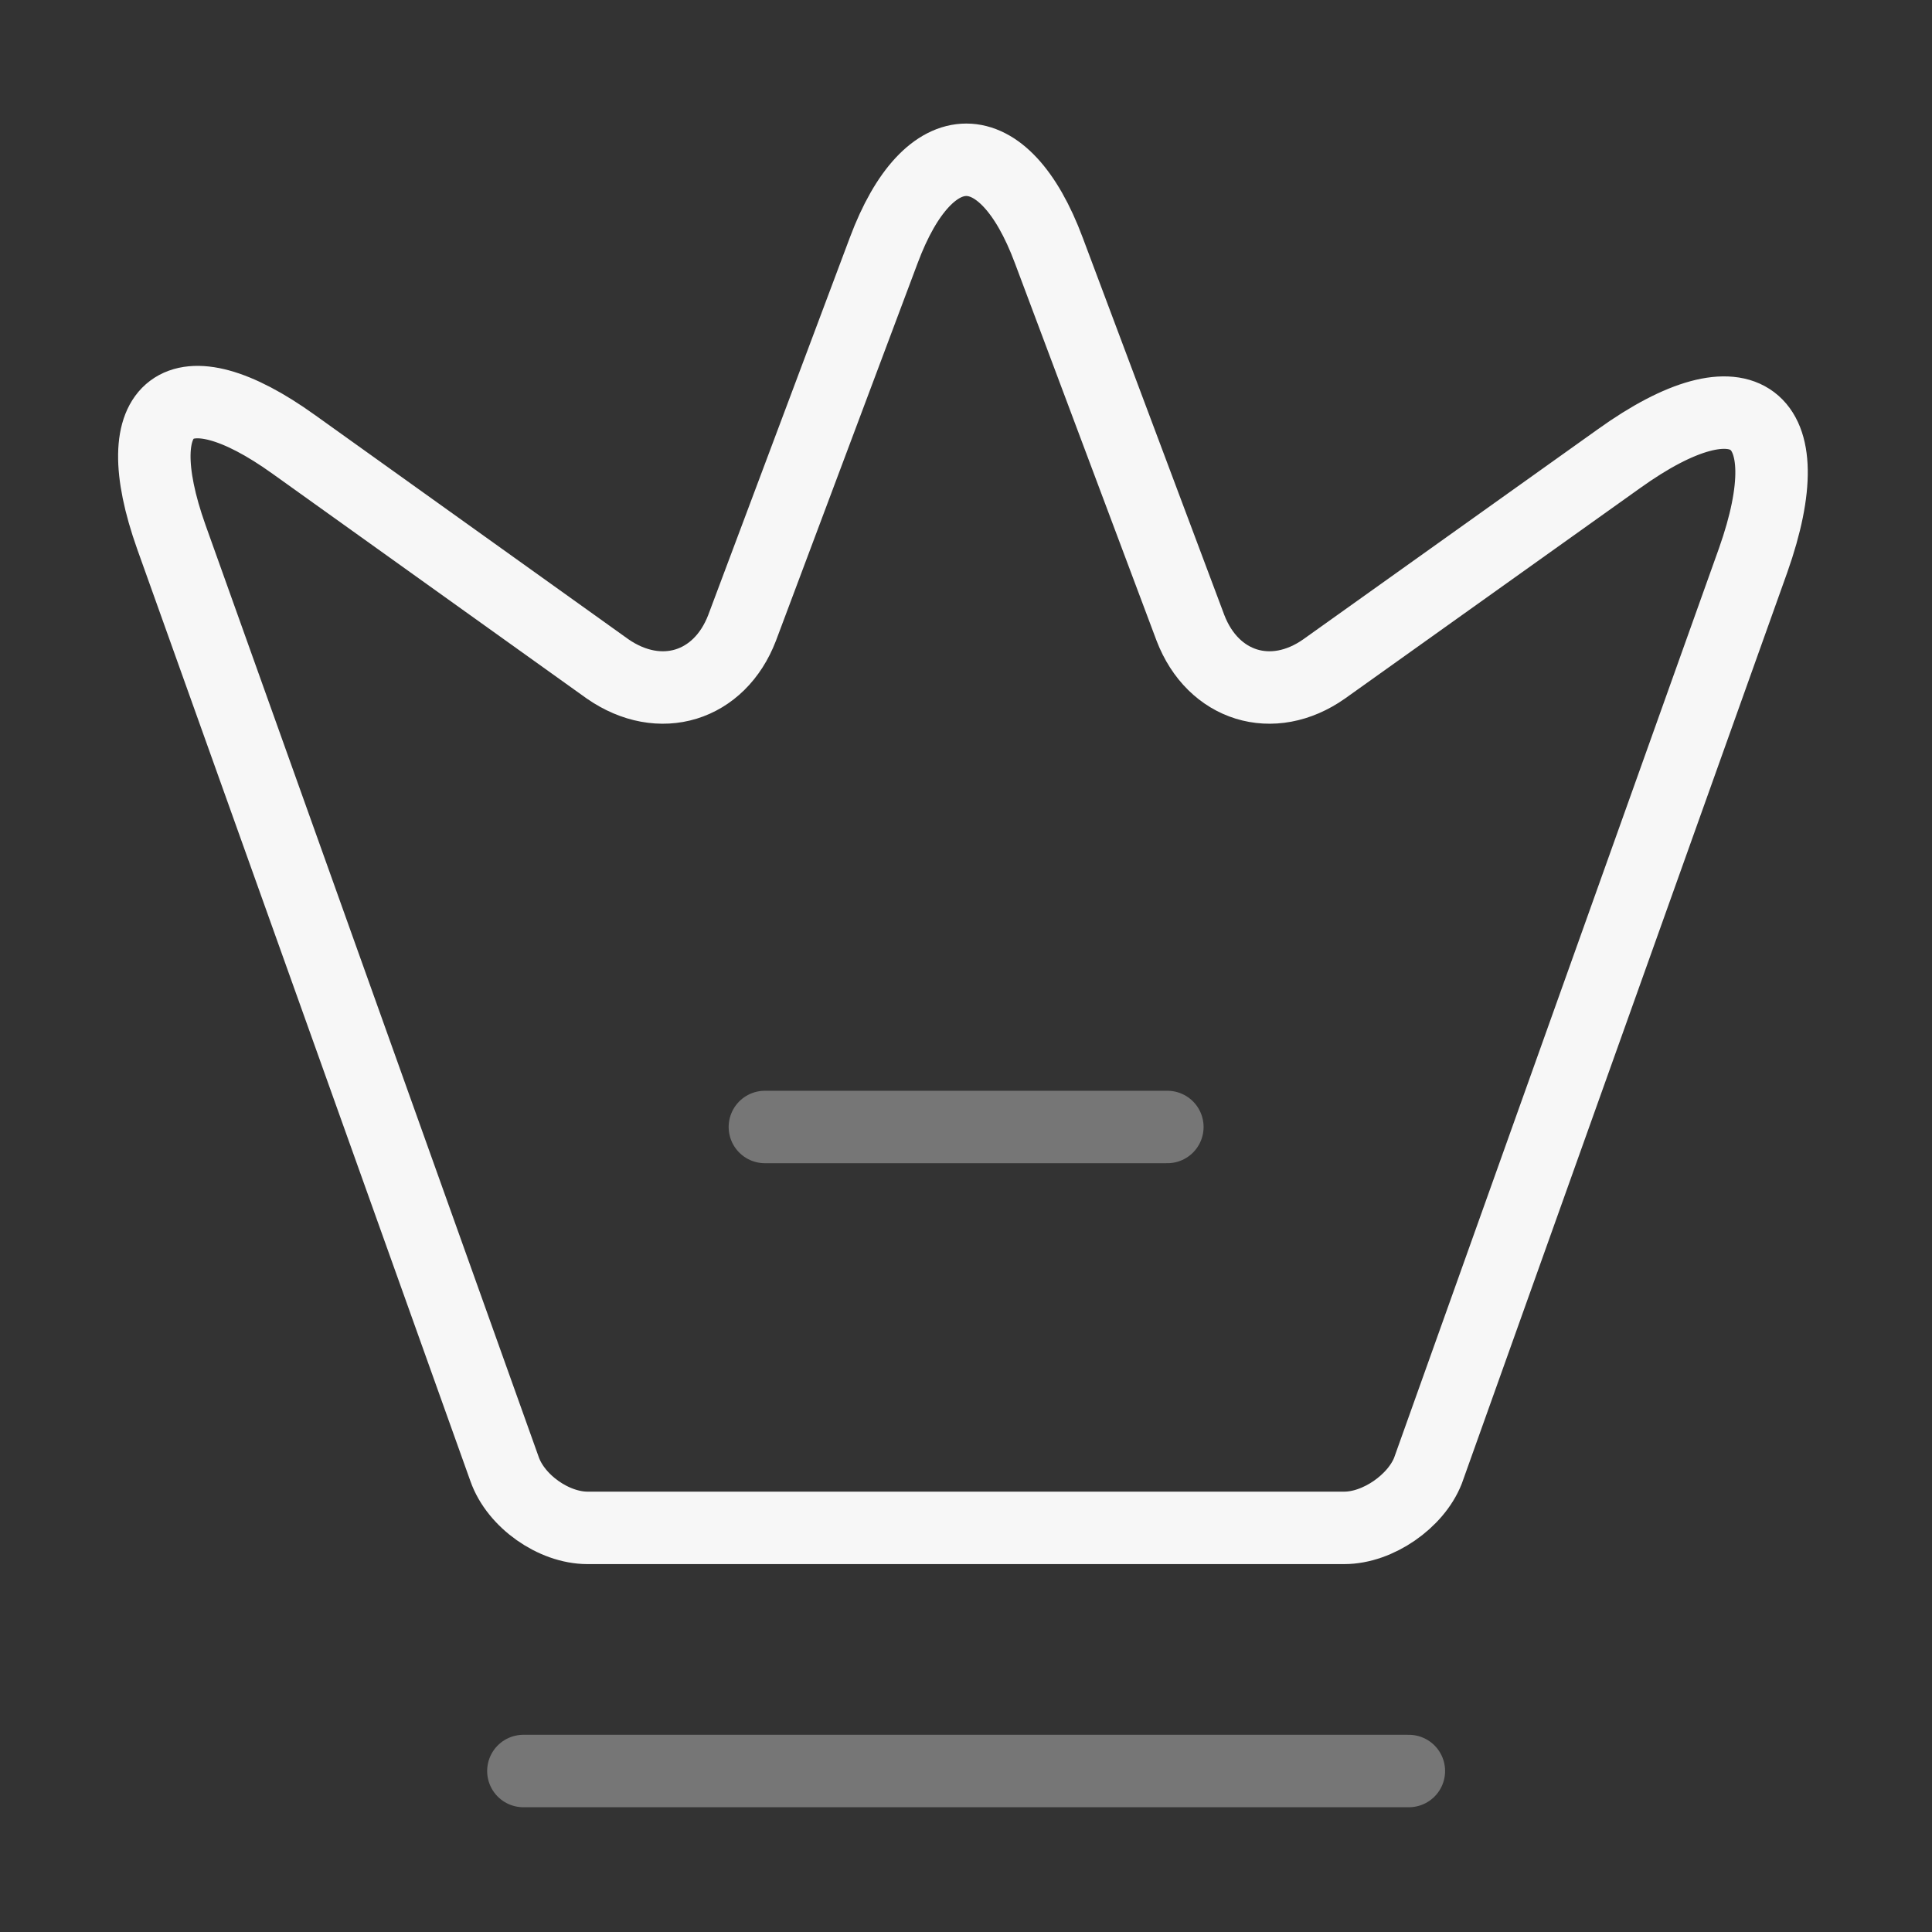 <svg width="40" height="40" viewBox="0 0 40 40" fill="none" xmlns="http://www.w3.org/2000/svg">
<rect x="0" y="0" width="40" height="40" fill="#333333" stroke="none"/>
<path d="M27.831 31.633H12.164C11.464 31.633 10.681 31.083 10.447 30.417L3.547 11.117C2.564 8.35 3.714 7.5 6.081 9.2L12.581 13.85C13.664 14.6 14.897 14.217 15.364 13L18.297 5.183C19.231 2.683 20.781 2.683 21.714 5.183L24.647 13C25.114 14.217 26.347 14.6 27.414 13.85L33.514 9.5C36.114 7.633 37.364 8.583 36.297 11.6L29.564 30.45C29.314 31.083 28.531 31.633 27.831 31.633Z" stroke="#F7F7F7" stroke-width="1.5" stroke-linecap="round" stroke-linejoin="round"/>
<path opacity="0.34" d="M10.836 36.667H29.169" stroke="#F7F7F7" stroke-width="1.5" stroke-linecap="round" stroke-linejoin="round"/>
<path opacity="0.34" d="M15.836 23.333H24.169" stroke="#F7F7F7" stroke-width="1.5" stroke-linecap="round" stroke-linejoin="round"/>
</svg>
